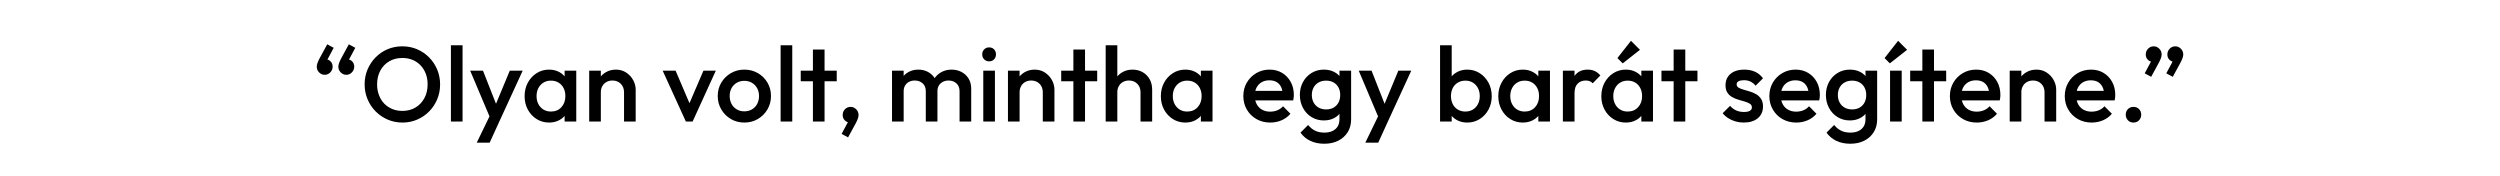 <svg xmlns="http://www.w3.org/2000/svg" xmlns:xlink="http://www.w3.org/1999/xlink" width="1700" height="120" viewBox="0 0 1700 120" xml:space="preserve"><desc>Created with Fabric.js 3.5.0</desc><defs></defs><rect x="0" y="0" width="100%" height="100%" fill="rgba(255,255,255,0)"></rect><g transform="matrix(1 0 0 1 850 60)" style="" id="691861">		<path xml:space="preserve" font-family="Outfit Medium" font-size="72" font-style="normal" font-weight="normal" style="stroke: none; stroke-width: 1; stroke-dasharray: none; stroke-linecap: butt; stroke-dashoffset: 0; stroke-linejoin: miter; stroke-miterlimit: 4; is-custom-font: true; font-file-url: https://cdn.pixelied.com/user-assets/fonts/4c08b325-7c88-47f8-9002-3690fbcb1c1e.ttf; fill: rgb(0,0,0); fill-rule: nonzero; opacity: 1; white-space: pre;" d="M-627.48-29.87L-623.09-27.49L-627.98-18.35L-630.65-17.63Q-630.22-18.49-629.60-19.07Q-628.99-19.65-628.27-19.65L-628.27-19.65Q-626.62-19.65-625.21-18.24Q-623.81-16.84-623.81-14.68L-623.81-14.68Q-623.81-12.45-625.39-10.79Q-626.98-9.13-629.21-9.13L-629.21-9.13Q-631.37-9.13-632.99-10.75Q-634.61-12.37-634.61-14.68L-634.61-14.68Q-634.61-15.61-634.21-16.87Q-633.82-18.13-632.81-20.08L-632.81-20.08L-627.48-29.87ZM-612.79-29.87L-608.40-27.49L-613.30-18.35L-615.96-17.63Q-615.53-18.49-614.92-19.07Q-614.30-19.65-613.58-19.65L-613.58-19.65Q-611.93-19.65-610.52-18.24Q-609.12-16.84-609.12-14.68L-609.12-14.68Q-609.12-12.45-610.70-10.79Q-612.29-9.13-614.52-9.13L-614.52-9.13Q-616.68-9.13-618.30-10.75Q-619.92-12.37-619.92-14.68L-619.92-14.68Q-619.92-15.61-619.52-16.87Q-619.13-18.13-618.12-20.08L-618.12-20.08L-612.79-29.87ZM-576.29 23.34L-576.29 23.34Q-581.69 23.34-586.37 21.32Q-591.05 19.31-594.58 15.74Q-598.10 12.18-600.08 7.46Q-602.06 2.75-602.06-2.65L-602.06-2.65Q-602.06-8.05-600.08-12.73Q-598.10-17.41-594.61-20.98Q-591.12-24.54-586.48-26.52Q-581.83-28.50-576.43-28.50L-576.43-28.50Q-571.03-28.50-566.39-26.52Q-561.74-24.54-558.22-20.98Q-554.69-17.41-552.71-12.70Q-550.73-7.98-550.73-2.58L-550.73-2.58Q-550.73 2.82-552.71 7.53Q-554.69 12.25-558.18 15.78Q-561.67 19.31-566.32 21.32Q-570.96 23.34-576.29 23.34ZM-576.43 15.42L-576.43 15.42Q-571.32 15.42-567.47 13.11Q-563.62 10.81-561.42 6.74Q-559.22 2.67-559.22-2.65L-559.22-2.65Q-559.22-6.61-560.48-9.89Q-561.74-13.17-564.05-15.58Q-566.35-17.99-569.48-19.29Q-572.62-20.58-576.43-20.58L-576.43-20.58Q-581.47-20.58-585.32-18.31Q-589.18-16.05-591.37-12.01Q-593.57-7.98-593.57-2.65L-593.57-2.65Q-593.57 1.31-592.31 4.65Q-591.05 8.00-588.78 10.38Q-586.51 12.75-583.34 14.09Q-580.18 15.42-576.43 15.42ZM-535.46 22.62L-543.38 22.62L-543.38-29.22L-535.46-29.22L-535.46 22.62ZM-510.62 22.98L-515.52 22.98L-530.28-11.94L-521.57-11.94L-511.49 13.69L-514.01 13.69L-503.35-11.94L-494.57-11.94L-510.62 22.98ZM-517.03 37.02L-525.82 37.02L-515.09 14.91L-510.62 22.98L-517.03 37.02ZM-476.64 23.34L-476.64 23.34Q-481.32 23.34-485.10 20.96Q-488.88 18.59-491.08 14.52Q-493.27 10.45-493.27 5.41L-493.27 5.41Q-493.27 0.30-491.08-3.77Q-488.88-7.84-485.10-10.25Q-481.32-12.66-476.64-12.66L-476.64-12.66Q-472.68-12.66-469.62-10.97Q-466.56-9.28-464.76-6.33Q-462.96-3.37-462.96 0.37L-462.96 0.37L-462.96 10.31Q-462.96 14.05-464.72 17.00Q-466.49 19.95-469.58 21.65Q-472.68 23.34-476.64 23.34ZM-475.34 15.85L-475.34 15.85Q-470.95 15.85-468.25 12.90Q-465.55 9.95-465.55 5.34L-465.55 5.34Q-465.55 2.24-466.78-0.13Q-468-2.51-470.20-3.84Q-472.39-5.17-475.34-5.17L-475.34-5.17Q-478.22-5.17-480.42-3.84Q-482.62-2.51-483.88-0.13Q-485.14 2.24-485.14 5.34L-485.14 5.34Q-485.14 8.43-483.88 10.81Q-482.62 13.19-480.42 14.52Q-478.22 15.85-475.34 15.85ZM-458.14 22.62L-466.06 22.62L-466.06 13.33L-464.69 4.91L-466.06-3.45L-466.06-11.94L-458.14-11.94L-458.14 22.62ZM-417.74 22.62L-425.66 22.62L-425.66 2.67Q-425.66-0.78-427.86-3.01Q-430.06-5.25-433.51-5.25L-433.51-5.25Q-435.82-5.25-437.62-4.24Q-439.42-3.23-440.42-1.43Q-441.43 0.37-441.43 2.67L-441.43 2.67L-444.53 0.95Q-444.53-3.01-442.80-6.07Q-441.07-9.13-438.01-10.90Q-434.95-12.66-431.14-12.66L-431.14-12.66Q-427.25-12.66-424.22-10.68Q-421.20-8.70-419.47-5.57Q-417.74-2.44-417.74 0.95L-417.74 0.95L-417.74 22.62ZM-441.43 22.62L-449.35 22.62L-449.35-11.94L-441.43-11.94L-441.43 22.62ZM-379.01 22.62L-383.62 22.62L-399.38-11.94L-390.60-11.94L-378.58 16.21L-383.76 16.21L-371.66-11.94L-363.24-11.94L-379.01 22.62ZM-343.87 23.34L-343.87 23.34Q-348.91 23.34-353.02 20.93Q-357.12 18.51-359.53 14.41Q-361.94 10.31-361.94 5.27L-361.94 5.27Q-361.94 0.23-359.53-3.81Q-357.12-7.84-353.02-10.25Q-348.91-12.66-343.87-12.66L-343.87-12.66Q-338.76-12.66-334.66-10.29Q-330.55-7.91-328.14-3.84Q-325.73 0.23-325.73 5.27L-325.73 5.27Q-325.73 10.31-328.14 14.41Q-330.55 18.51-334.66 20.93Q-338.76 23.34-343.87 23.34ZM-343.87 15.71L-343.87 15.71Q-340.92 15.71-338.65 14.37Q-336.38 13.04-335.12 10.67Q-333.86 8.29-333.86 5.27L-333.86 5.27Q-333.86 2.24-335.16-0.06Q-336.46-2.37-338.69-3.70Q-340.92-5.03-343.87-5.03L-343.87-5.03Q-346.75-5.03-349.02-3.70Q-351.29-2.37-352.55-0.06Q-353.81 2.24-353.81 5.27L-353.81 5.27Q-353.81 8.29-352.55 10.67Q-351.29 13.04-349.02 14.37Q-346.75 15.71-343.87 15.71ZM-311.26 22.62L-319.18 22.62L-319.18-29.22L-311.26-29.22L-311.26 22.62ZM-289.30 22.62L-297.22 22.62L-297.22-26.34L-289.30-26.34L-289.30 22.62ZM-281.02-4.74L-305.50-4.74L-305.50-11.94L-281.02-11.94L-281.02-4.74ZM-273.31 33.42L-277.70 31.04L-272.81 21.90L-270.14 21.18Q-270.58 22.04-271.15 22.62Q-271.73 23.19-272.52 23.19L-272.52 23.19Q-274.18 23.19-275.58 21.79Q-276.98 20.39-276.98 18.23L-276.98 18.23Q-276.98 15.92-275.44 14.30Q-273.89 12.68-271.58 12.68L-271.58 12.68Q-269.42 12.68-267.80 14.30Q-266.18 15.92-266.18 18.23L-266.18 18.23Q-266.18 19.16-266.58 20.42Q-266.98 21.68-267.98 23.63L-267.98 23.63L-273.31 33.42ZM-235.51 22.62L-243.43 22.62L-243.43-11.94L-235.51-11.94L-235.51 22.62ZM-212.54 22.62L-220.46 22.62L-220.46 2.03Q-220.46-1.43-222.62-3.34Q-224.78-5.25-227.95-5.25L-227.95-5.25Q-230.11-5.25-231.80-4.38Q-233.50-3.52-234.50-1.90Q-235.51-0.28-235.51 2.03L-235.51 2.03L-238.61 0.30Q-238.61-3.66-236.88-6.54Q-235.15-9.42-232.20-11.04Q-229.25-12.66-225.58-12.66L-225.58-12.66Q-221.90-12.66-218.95-11.08Q-216.00-9.49-214.27-6.61Q-212.54-3.73-212.54 0.30L-212.54 0.30L-212.54 22.62ZM-189.58 22.62L-197.50 22.62L-197.50 2.03Q-197.50-1.43-199.66-3.34Q-201.82-5.25-204.98-5.25L-204.98-5.25Q-207.07-5.25-208.80-4.38Q-210.53-3.52-211.54-1.90Q-212.54-0.28-212.54 2.03L-212.54 2.03L-217.01 0.30Q-216.65-3.66-214.70-6.54Q-212.76-9.42-209.70-11.04Q-206.64-12.66-202.97-12.66L-202.97-12.66Q-199.22-12.66-196.20-11.08Q-193.18-9.49-191.38-6.61Q-189.58-3.73-189.58 0.30L-189.58 0.30L-189.58 22.62ZM-173.45 22.62L-181.37 22.62L-181.37-11.94L-173.45-11.94L-173.45 22.62ZM-177.41-18.28L-177.41-18.28Q-179.42-18.28-180.76-19.65Q-182.09-21.01-182.09-23.03L-182.09-23.03Q-182.09-25.05-180.76-26.41Q-179.42-27.78-177.41-27.78L-177.41-27.78Q-175.32-27.78-174.02-26.41Q-172.73-25.05-172.73-23.03L-172.73-23.03Q-172.73-21.01-174.02-19.65Q-175.32-18.28-177.41-18.28ZM-132.98 22.62L-140.90 22.62L-140.90 2.67Q-140.90-0.78-143.10-3.01Q-145.30-5.25-148.75-5.25L-148.75-5.25Q-151.06-5.25-152.86-4.24Q-154.66-3.23-155.66-1.43Q-156.67 0.37-156.67 2.67L-156.67 2.67L-159.77 0.95Q-159.77-3.01-158.04-6.07Q-156.31-9.13-153.25-10.90Q-150.19-12.66-146.38-12.66L-146.38-12.66Q-142.49-12.66-139.46-10.68Q-136.44-8.70-134.71-5.57Q-132.98-2.44-132.98 0.95L-132.98 0.95L-132.98 22.62ZM-156.67 22.62L-164.59 22.62L-164.59-11.94L-156.67-11.94L-156.67 22.62ZM-112.18 22.62L-120.10 22.62L-120.10-26.34L-112.18-26.34L-112.18 22.62ZM-103.90-4.74L-128.38-4.74L-128.38-11.94L-103.90-11.94L-103.90-4.74ZM-66.53 22.62L-74.45 22.62L-74.45 2.67Q-74.45-0.78-76.64-3.01Q-78.84-5.25-82.30-5.25L-82.30-5.25Q-84.60-5.25-86.40-4.24Q-88.20-3.23-89.21-1.43Q-90.22 0.37-90.22 2.67L-90.22 2.67L-93.31 0.95Q-93.31-3.01-91.58-6.07Q-89.86-9.13-86.80-10.90Q-83.74-12.66-79.92-12.66L-79.92-12.66Q-76.03-12.66-73.01-10.93Q-69.98-9.21-68.26-6.15Q-66.53-3.09-66.53 0.95L-66.53 0.95L-66.53 22.62ZM-90.22 22.62L-98.14 22.62L-98.14-29.22L-90.22-29.22L-90.22 22.62ZM-43.99 23.34L-43.99 23.34Q-48.67 23.34-52.45 20.96Q-56.23 18.59-58.43 14.52Q-60.62 10.45-60.62 5.41L-60.62 5.41Q-60.62 0.30-58.43-3.77Q-56.23-7.84-52.45-10.25Q-48.67-12.66-43.99-12.66L-43.99-12.66Q-40.03-12.66-36.97-10.97Q-33.91-9.28-32.11-6.33Q-30.31-3.37-30.31 0.37L-30.31 0.37L-30.31 10.31Q-30.31 14.05-32.08 17.00Q-33.84 19.95-36.94 21.65Q-40.03 23.34-43.99 23.34ZM-42.70 15.85L-42.70 15.85Q-38.30 15.85-35.60 12.90Q-32.90 9.95-32.90 5.34L-32.90 5.34Q-32.90 2.24-34.13-0.13Q-35.35-2.51-37.55-3.84Q-39.74-5.17-42.70-5.17L-42.70-5.17Q-45.58-5.17-47.77-3.84Q-49.97-2.51-51.23-0.13Q-52.49 2.24-52.49 5.34L-52.49 5.34Q-52.49 8.43-51.23 10.81Q-49.97 13.19-47.77 14.52Q-45.58 15.85-42.70 15.85ZM-25.49 22.62L-33.41 22.62L-33.41 13.33L-32.04 4.91L-33.41-3.45L-33.41-11.94L-25.49-11.94L-25.49 22.62ZM13.75 23.34L13.75 23.34Q8.57 23.34 4.43 21.00Q0.29 18.66-2.12 14.55Q-4.54 10.45-4.54 5.34L-4.54 5.34Q-4.54 0.23-2.16-3.84Q0.22-7.91 4.28-10.29Q8.35-12.66 13.32-12.66L13.32-12.66Q18.14-12.66 21.85-10.43Q25.56-8.20 27.68-4.31Q29.81-0.42 29.81 4.55L29.81 4.55Q29.81 5.41 29.70 6.31Q29.59 7.21 29.38 8.29L29.38 8.29L1.01 8.29L1.01 1.81L25.27 1.81L22.32 4.40Q22.18 1.23 21.10-0.93Q20.02-3.09 18.04-4.24Q16.06-5.39 13.18-5.39L13.18-5.39Q10.15-5.39 7.92-4.09Q5.69-2.80 4.46-0.46Q3.24 1.88 3.24 5.12L3.24 5.12Q3.24 8.36 4.54 10.81Q5.83 13.26 8.21 14.59Q10.58 15.92 13.68 15.92L13.68 15.92Q16.34 15.92 18.61 14.99Q20.88 14.05 22.46 12.25L22.46 12.25L27.50 17.36Q24.98 20.31 21.38 21.83Q17.78 23.34 13.75 23.34ZM50.54 37.74L50.54 37.74Q45.07 37.74 40.97 35.76Q36.86 33.78 34.34 30.18L34.34 30.18L39.53 24.99Q41.62 27.59 44.28 28.88Q46.94 30.18 50.69 30.18L50.69 30.18Q55.37 30.18 58.10 27.77Q60.84 25.35 60.84 21.18L60.84 21.18L60.84 12.68L62.21 5.05L60.84-2.65L60.84-11.94L68.76-11.94L68.76 21.18Q68.76 26.15 66.46 29.85Q64.15 33.56 60.05 35.65Q55.94 37.74 50.54 37.74ZM50.18 21.90L50.18 21.90Q45.58 21.90 41.87 19.63Q38.16 17.36 36.04 13.40Q33.91 9.44 33.91 4.55L33.91 4.55Q33.91-0.35 36.04-4.24Q38.16-8.13 41.87-10.39Q45.58-12.66 50.18-12.66L50.18-12.66Q54.29-12.66 57.38-11.01Q60.48-9.35 62.21-6.43Q63.94-3.52 63.94 0.37L63.94 0.37L63.94 8.87Q63.94 12.68 62.17 15.63Q60.41 18.59 57.31 20.24Q54.22 21.90 50.18 21.90ZM51.77 14.41L51.77 14.41Q54.65 14.41 56.81 13.19Q58.97 11.96 60.16 9.77Q61.34 7.57 61.34 4.62L61.34 4.62Q61.34 1.67 60.16-0.53Q58.97-2.73 56.81-3.95Q54.65-5.17 51.77-5.17L51.77-5.17Q48.89-5.17 46.69-3.95Q44.50-2.73 43.27-0.53Q42.05 1.67 42.05 4.62L42.05 4.62Q42.05 7.50 43.27 9.73Q44.50 11.96 46.69 13.19Q48.89 14.41 51.77 14.41ZM93.60 22.98L88.70 22.98L73.94-11.94L82.66-11.94L92.74 13.69L90.22 13.69L100.87-11.94L109.66-11.94L93.60 22.98ZM87.19 37.02L78.41 37.02L89.14 14.91L93.60 22.98L87.19 37.02ZM147.74 23.34L147.74 23.34Q143.78 23.34 140.69 21.65Q137.59 19.95 135.83 17.00Q134.06 14.05 134.06 10.31L134.06 10.31L134.06 0.37Q134.06-3.37 135.86-6.33Q137.66-9.28 140.76-10.97Q143.86-12.66 147.74-12.66L147.74-12.66Q152.42-12.66 156.20-10.25Q159.98-7.84 162.18-3.77Q164.38 0.30 164.38 5.41L164.38 5.41Q164.38 10.45 162.18 14.52Q159.98 18.59 156.20 20.96Q152.42 23.34 147.74 23.34ZM137.16 22.62L129.24 22.62L129.24-29.22L137.16-29.22L137.16-3.45L135.79 4.91L137.16 13.33L137.16 22.62ZM146.45 15.85L146.45 15.85Q149.33 15.85 151.52 14.52Q153.72 13.19 154.98 10.81Q156.24 8.43 156.24 5.34L156.24 5.34Q156.24 2.24 154.98-0.13Q153.72-2.51 151.52-3.84Q149.33-5.17 146.45-5.17L146.45-5.17Q143.57-5.17 141.34-3.84Q139.10-2.51 137.88-0.13Q136.66 2.24 136.66 5.34L136.66 5.34Q136.66 8.43 137.88 10.81Q139.10 13.19 141.34 14.52Q143.57 15.85 146.45 15.85ZM185.47 23.34L185.47 23.34Q180.79 23.34 177.01 20.96Q173.23 18.59 171.04 14.52Q168.84 10.45 168.84 5.41L168.84 5.41Q168.84 0.30 171.04-3.77Q173.23-7.84 177.01-10.25Q180.79-12.66 185.47-12.66L185.47-12.66Q189.43-12.66 192.49-10.97Q195.55-9.28 197.35-6.33Q199.15-3.37 199.15 0.37L199.15 0.37L199.15 10.31Q199.15 14.05 197.39 17.00Q195.62 19.95 192.53 21.65Q189.43 23.34 185.47 23.34ZM186.77 15.85L186.77 15.85Q191.16 15.85 193.86 12.90Q196.56 9.95 196.56 5.34L196.56 5.34Q196.56 2.24 195.34-0.13Q194.11-2.51 191.92-3.84Q189.72-5.17 186.77-5.17L186.77-5.17Q183.89-5.17 181.69-3.84Q179.50-2.51 178.24-0.13Q176.98 2.24 176.98 5.34L176.98 5.34Q176.98 8.43 178.24 10.81Q179.50 13.19 181.69 14.52Q183.89 15.85 186.77 15.85ZM203.98 22.62L196.06 22.62L196.06 13.33L197.42 4.91L196.06-3.45L196.06-11.94L203.98-11.94L203.98 22.62ZM220.68 22.62L212.76 22.62L212.76-11.94L220.68-11.94L220.68 22.62ZM220.68 3.39L220.68 3.39L217.94 2.03Q217.94-4.53 220.86-8.59Q223.78-12.66 229.68-12.66L229.68-12.66Q232.27-12.66 234.36-11.73Q236.45-10.79 238.25-8.70L238.25-8.70L233.06-3.37Q232.13-4.38 230.98-4.81Q229.82-5.25 228.31-5.25L228.31-5.25Q225.00-5.25 222.84-3.16Q220.68-1.07 220.68 3.39ZM255.53 23.34L255.53 23.34Q250.85 23.34 247.07 20.96Q243.29 18.59 241.09 14.52Q238.90 10.45 238.90 5.41L238.90 5.41Q238.90 0.30 241.09-3.77Q243.29-7.84 247.07-10.25Q250.85-12.66 255.53-12.66L255.53-12.66Q259.49-12.66 262.55-10.97Q265.61-9.28 267.41-6.33Q269.21-3.37 269.21 0.37L269.21 0.37L269.21 10.31Q269.21 14.05 267.44 17.00Q265.68 19.95 262.58 21.65Q259.49 23.34 255.53 23.34ZM256.82 15.85L256.82 15.85Q261.22 15.85 263.92 12.90Q266.62 9.95 266.62 5.34L266.62 5.34Q266.62 2.24 265.39-0.13Q264.17-2.51 261.97-3.84Q259.78-5.17 256.82-5.17L256.82-5.17Q253.94-5.17 251.75-3.84Q249.55-2.51 248.29-0.13Q247.03 2.24 247.03 5.34L247.03 5.34Q247.03 8.43 248.29 10.81Q249.55 13.19 251.75 14.52Q253.94 15.85 256.82 15.85ZM274.03 22.62L266.11 22.62L266.11 13.33L267.48 4.91L266.11-3.45L266.11-11.94L274.03-11.94L274.03 22.62ZM265.18-26.13L253.44-16.91L249.84-20.51L259.06-32.25L265.18-26.13ZM295.99 22.62L288.07 22.62L288.07-26.34L295.99-26.34L295.99 22.62ZM304.27-4.74L279.79-4.74L279.79-11.94L304.27-11.94L304.27-4.74ZM335.74 23.34L335.74 23.34Q332.86 23.34 330.19 22.58Q327.53 21.83 325.30 20.42Q323.06 19.02 321.41 17.00L321.41 17.00L326.45 11.96Q328.25 14.05 330.59 15.09Q332.93 16.14 335.88 16.14L335.88 16.14Q338.54 16.14 339.91 15.35Q341.28 14.55 341.28 13.04L341.28 13.04Q341.28 11.46 339.98 10.59Q338.69 9.73 336.64 9.12Q334.58 8.51 332.32 7.86Q330.05 7.21 328.00 6.09Q325.94 4.98 324.65 3.03Q323.35 1.09 323.35-2.01L323.35-2.01Q323.35-5.32 324.90-7.69Q326.45-10.07 329.29-11.37Q332.14-12.66 336.10-12.66L336.10-12.66Q340.27-12.66 343.48-11.19Q346.68-9.71 348.84-6.76L348.84-6.76L343.80-1.72Q342.29-3.59 340.34-4.53Q338.40-5.46 335.88-5.46L335.88-5.46Q333.50-5.46 332.21-4.74Q330.91-4.02 330.91-2.65L330.91-2.65Q330.91-1.21 332.21-0.42Q333.50 0.37 335.56 0.95Q337.61 1.52 339.88 2.21Q342.14 2.89 344.20 4.08Q346.25 5.27 347.54 7.25Q348.84 9.23 348.84 12.39L348.84 12.39Q348.84 17.43 345.31 20.39Q341.78 23.34 335.74 23.34ZM371.45 23.34L371.45 23.34Q366.26 23.34 362.12 21.00Q357.98 18.66 355.57 14.55Q353.16 10.45 353.16 5.34L353.16 5.34Q353.16 0.23 355.54-3.84Q357.91-7.91 361.98-10.29Q366.05-12.66 371.02-12.66L371.02-12.66Q375.84-12.66 379.55-10.43Q383.26-8.20 385.38-4.31Q387.50-0.42 387.50 4.55L387.50 4.55Q387.50 5.41 387.40 6.31Q387.29 7.21 387.07 8.29L387.07 8.29L358.70 8.29L358.70 1.81L382.97 1.81L380.02 4.40Q379.87 1.23 378.79-0.93Q377.71-3.09 375.73-4.24Q373.75-5.39 370.87-5.39L370.87-5.39Q367.85-5.39 365.62-4.09Q363.38-2.80 362.16-0.46Q360.94 1.88 360.94 5.12L360.94 5.12Q360.94 8.36 362.23 10.81Q363.53 13.26 365.90 14.59Q368.28 15.92 371.38 15.92L371.38 15.92Q374.04 15.92 376.31 14.99Q378.58 14.05 380.16 12.25L380.16 12.25L385.20 17.36Q382.68 20.31 379.08 21.83Q375.48 23.34 371.45 23.34ZM408.24 37.74L408.24 37.74Q402.77 37.74 398.66 35.76Q394.56 33.78 392.04 30.18L392.04 30.18L397.22 24.99Q399.31 27.59 401.98 28.88Q404.64 30.18 408.38 30.18L408.38 30.18Q413.06 30.18 415.80 27.77Q418.54 25.35 418.54 21.18L418.54 21.18L418.54 12.68L419.90 5.05L418.54-2.65L418.54-11.94L426.46-11.94L426.46 21.18Q426.46 26.15 424.15 29.85Q421.85 33.56 417.74 35.65Q413.64 37.74 408.24 37.74ZM407.88 21.90L407.88 21.90Q403.27 21.90 399.56 19.63Q395.86 17.36 393.73 13.40Q391.61 9.44 391.61 4.55L391.61 4.55Q391.61-0.35 393.73-4.24Q395.86-8.13 399.56-10.39Q403.27-12.66 407.88-12.66L407.88-12.66Q411.98-12.66 415.08-11.01Q418.18-9.35 419.90-6.43Q421.63-3.52 421.63 0.37L421.63 0.37L421.63 8.87Q421.63 12.68 419.87 15.63Q418.10 18.59 415.01 20.24Q411.91 21.90 407.88 21.90ZM409.46 14.41L409.46 14.41Q412.34 14.41 414.50 13.19Q416.66 11.96 417.85 9.77Q419.04 7.57 419.04 4.62L419.04 4.62Q419.04 1.67 417.85-0.53Q416.66-2.73 414.50-3.95Q412.34-5.17 409.46-5.17L409.46-5.17Q406.58-5.17 404.39-3.95Q402.19-2.73 400.97-0.53Q399.74 1.67 399.74 4.62L399.74 4.62Q399.74 7.50 400.97 9.73Q402.19 11.96 404.39 13.19Q406.58 14.41 409.46 14.41ZM443.16 22.62L435.24 22.62L435.24-11.94L443.16-11.94L443.16 22.62ZM446.83-26.13L435.10-16.91L431.50-20.51L440.71-32.25L446.83-26.13ZM465.12 22.62L457.20 22.62L457.20-26.34L465.12-26.34L465.12 22.62ZM473.40-4.74L448.92-4.74L448.92-11.94L473.40-11.94L473.40-4.74ZM494.21 23.34L494.21 23.34Q489.02 23.34 484.88 21.00Q480.74 18.66 478.33 14.55Q475.92 10.45 475.92 5.34L475.92 5.34Q475.92 0.23 478.30-3.84Q480.67-7.91 484.74-10.29Q488.81-12.66 493.78-12.66L493.78-12.66Q498.60-12.66 502.31-10.43Q506.02-8.20 508.14-4.31Q510.26-0.42 510.26 4.55L510.26 4.55Q510.26 5.41 510.16 6.31Q510.05 7.21 509.83 8.29L509.83 8.29L481.46 8.29L481.46 1.81L505.73 1.81L502.78 4.40Q502.63 1.23 501.55-0.93Q500.47-3.09 498.49-4.24Q496.51-5.39 493.63-5.39L493.63-5.39Q490.61-5.39 488.38-4.09Q486.14-2.80 484.92-0.46Q483.70 1.88 483.70 5.12L483.70 5.12Q483.70 8.36 484.99 10.81Q486.29 13.26 488.66 14.59Q491.04 15.92 494.14 15.92L494.14 15.92Q496.80 15.92 499.07 14.99Q501.34 14.05 502.92 12.25L502.92 12.25L507.96 17.36Q505.44 20.31 501.84 21.83Q498.24 23.34 494.21 23.34ZM548.21 22.62L540.29 22.62L540.29 2.67Q540.29-0.78 538.09-3.01Q535.90-5.25 532.44-5.25L532.44-5.25Q530.14-5.25 528.34-4.24Q526.54-3.23 525.53-1.43Q524.52 0.37 524.52 2.67L524.52 2.67L521.42 0.95Q521.42-3.01 523.15-6.07Q524.88-9.13 527.94-10.90Q531.00-12.66 534.82-12.66L534.82-12.66Q538.70-12.66 541.73-10.68Q544.75-8.70 546.48-5.57Q548.21-2.44 548.21 0.95L548.21 0.95L548.21 22.62ZM524.52 22.62L516.60 22.62L516.60-11.94L524.52-11.94L524.52 22.62ZM572.33 23.34L572.33 23.34Q567.14 23.34 563.00 21.00Q558.86 18.66 556.45 14.55Q554.04 10.45 554.04 5.34L554.04 5.34Q554.04 0.23 556.42-3.84Q558.79-7.91 562.86-10.29Q566.93-12.66 571.90-12.66L571.90-12.66Q576.72-12.66 580.43-10.43Q584.14-8.20 586.26-4.31Q588.38-0.42 588.38 4.55L588.38 4.55Q588.38 5.41 588.28 6.31Q588.17 7.21 587.95 8.29L587.95 8.29L559.58 8.29L559.58 1.81L583.85 1.81L580.90 4.40Q580.75 1.23 579.67-0.93Q578.59-3.09 576.61-4.24Q574.63-5.39 571.75-5.39L571.75-5.39Q568.73-5.39 566.50-4.09Q564.26-2.80 563.04-0.46Q561.82 1.88 561.82 5.12L561.82 5.12Q561.82 8.36 563.11 10.81Q564.41 13.26 566.78 14.59Q569.16 15.92 572.26 15.92L572.26 15.92Q574.92 15.92 577.19 14.99Q579.46 14.05 581.04 12.25L581.04 12.25L586.08 17.36Q583.56 20.31 579.96 21.83Q576.36 23.34 572.33 23.34ZM600.77 23.34L600.77 23.34Q598.46 23.34 596.99 21.79Q595.51 20.24 595.51 18.01L595.51 18.01Q595.51 15.71 596.99 14.19Q598.46 12.68 600.77 12.68L600.77 12.68Q603.07 12.68 604.55 14.19Q606.02 15.71 606.02 18.01L606.02 18.01Q606.02 20.24 604.55 21.79Q603.07 23.34 600.77 23.34ZM627.48-7.77L623.09-10.14L627.98-19.29L630.65-20.01Q630.22-19.14 629.64-18.57Q629.06-17.99 628.27-17.99L628.27-17.99Q626.62-17.99 625.21-19.39Q623.81-20.80 623.81-22.96L623.81-22.96Q623.81-25.26 625.39-26.88Q626.98-28.50 629.21-28.50L629.21-28.50Q631.37-28.50 632.99-26.88Q634.61-25.26 634.61-22.96L634.61-22.96Q634.61-22.02 634.21-20.76Q633.82-19.50 632.81-17.56L632.81-17.56L627.48-7.77ZM612.79-7.77L608.40-10.14L613.30-19.29L615.96-20.01Q615.53-19.14 614.95-18.57Q614.38-17.99 613.58-17.99L613.58-17.99Q611.93-17.99 610.52-19.39Q609.12-20.80 609.12-22.96L609.12-22.96Q609.12-25.26 610.70-26.88Q612.29-28.50 614.52-28.50L614.52-28.50Q616.68-28.50 618.30-26.88Q619.92-25.26 619.92-22.96L619.92-22.96Q619.92-22.02 619.52-20.76Q619.13-19.50 618.12-17.56L618.12-17.56L612.79-7.77Z"></path></g></svg>